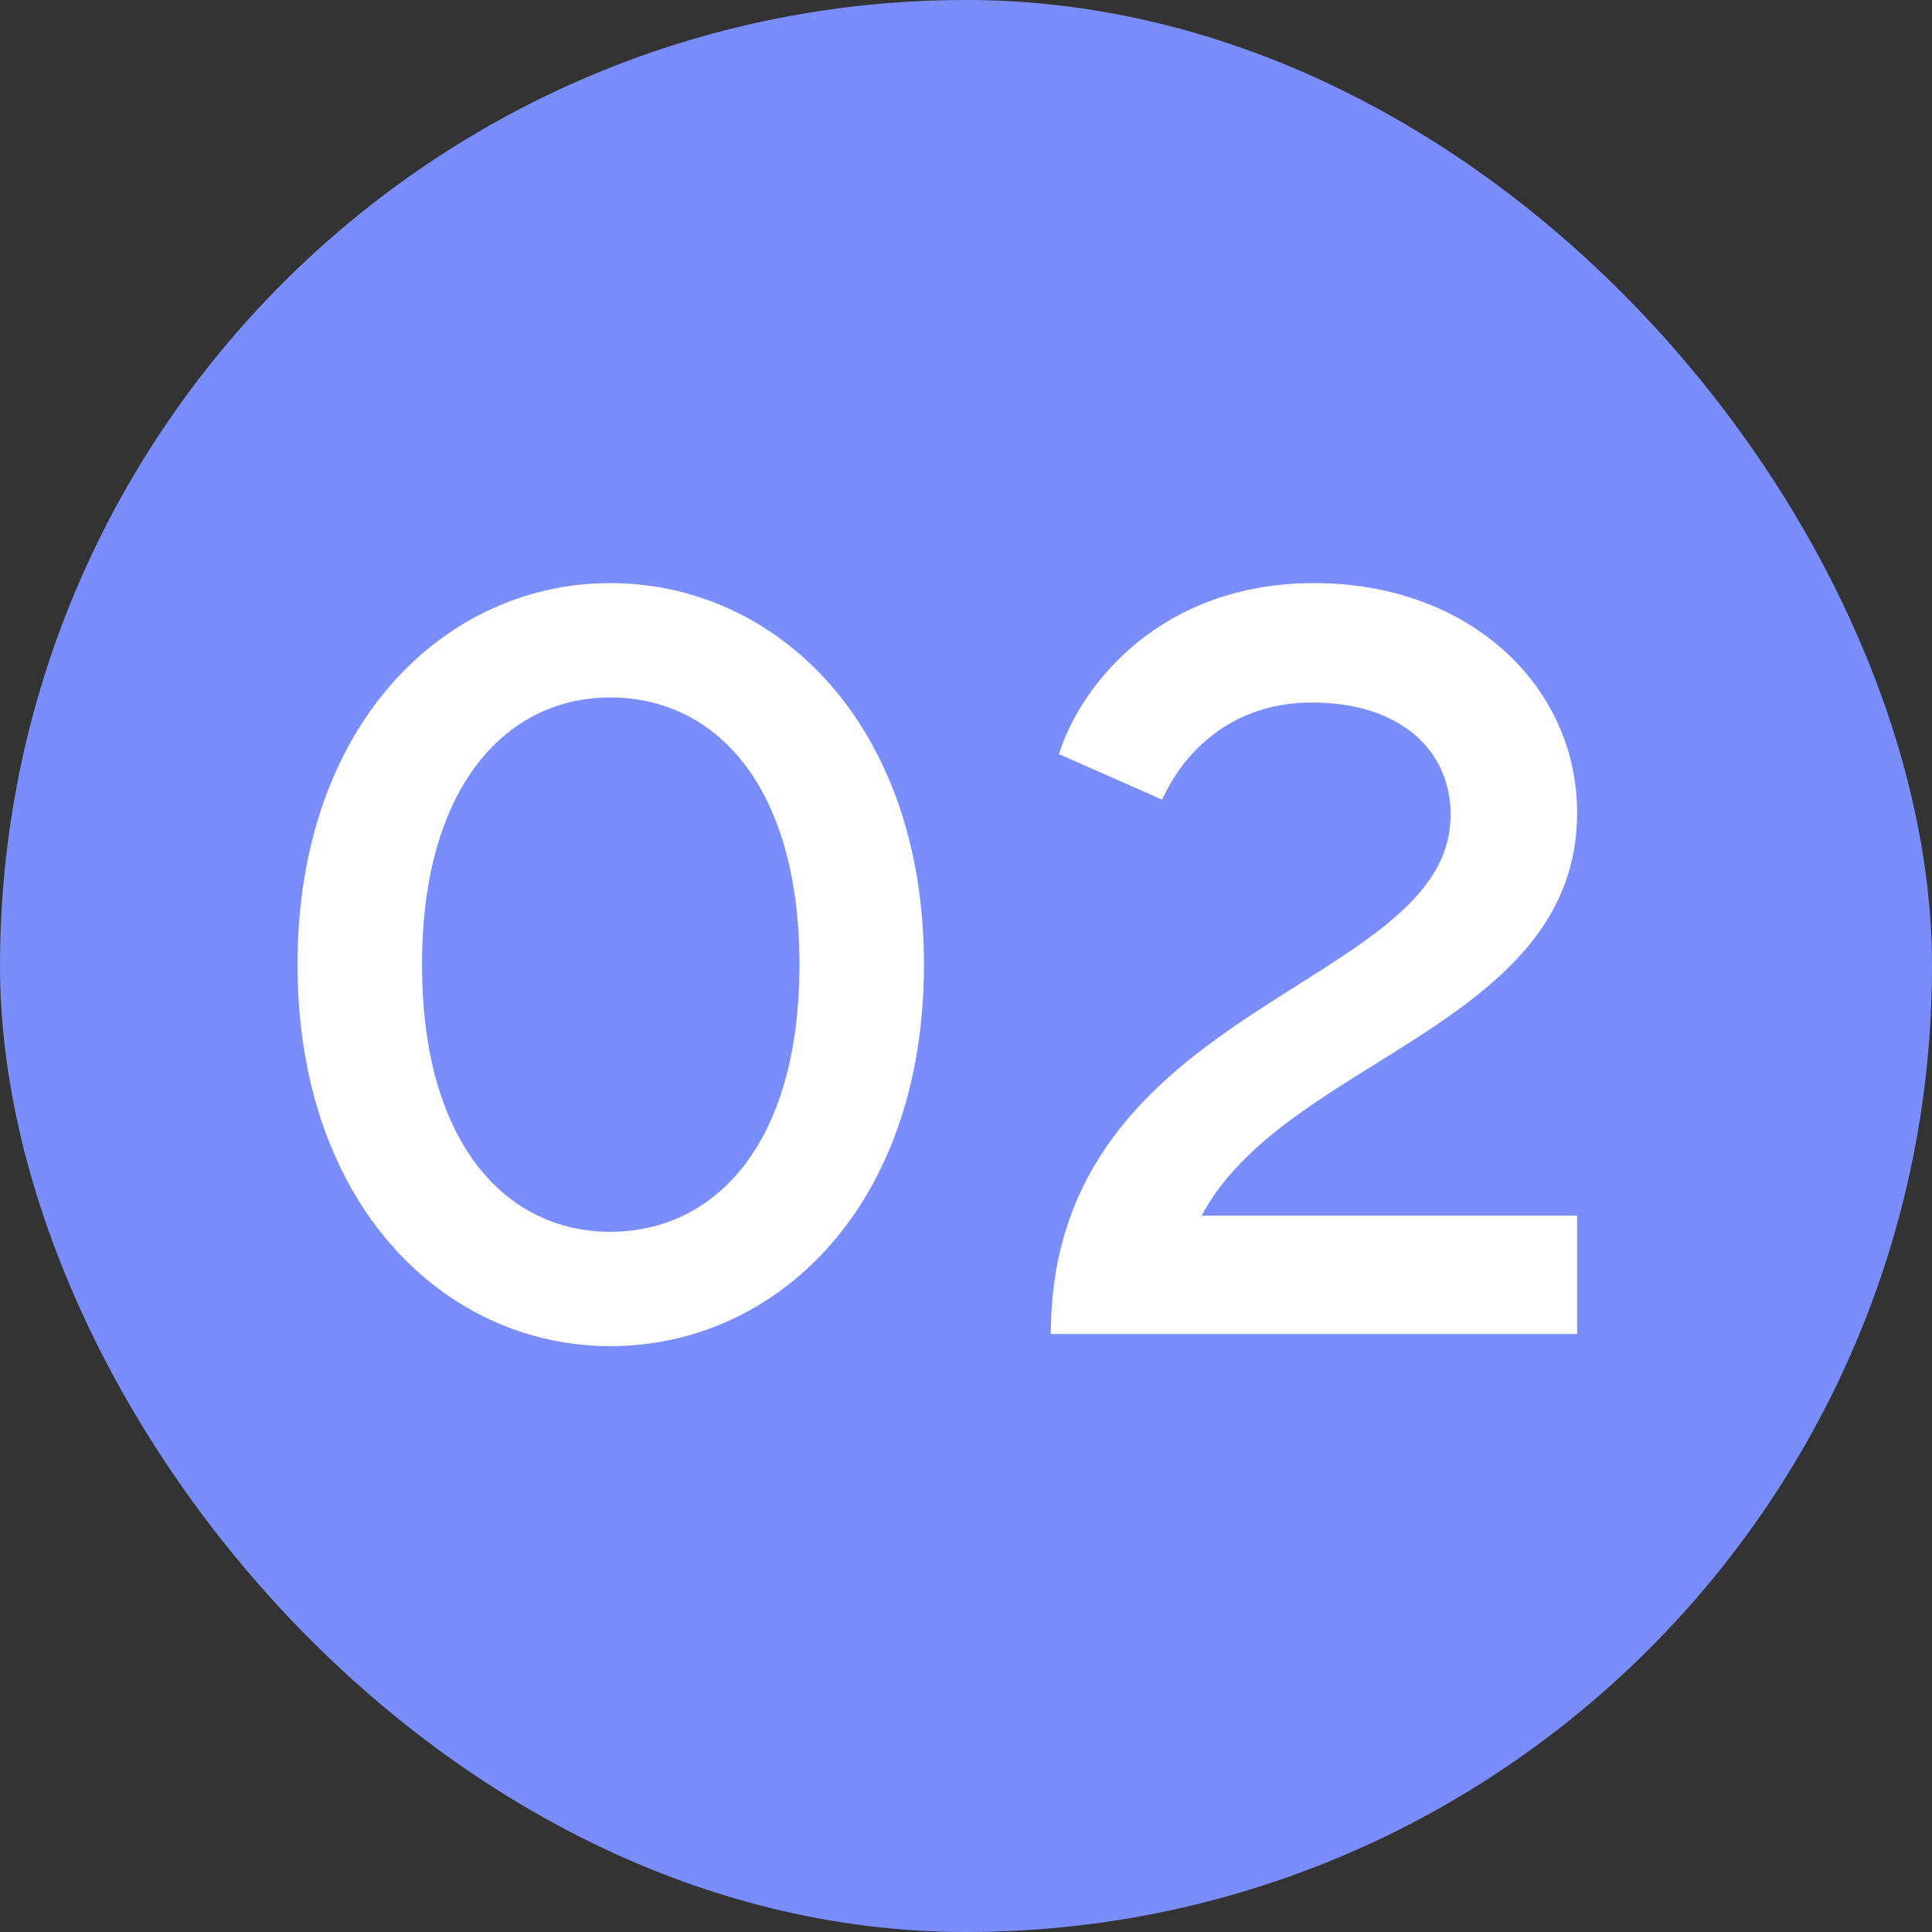 <svg width="42" height="42" viewBox="0 0 42 42" fill="none" xmlns="http://www.w3.org/2000/svg">
<rect x="0" y="0" width="42" height="42" fill="#333333" stroke="none"/>
<rect width="42" height="42" rx="21" fill="#798EFB"/>
<path d="M13.266 29.264C9.68 29.264 6.468 26.206 6.468 20.97C6.468 15.734 9.68 12.676 13.266 12.676C16.874 12.676 20.086 15.734 20.086 20.97C20.086 26.228 16.874 29.264 13.266 29.264ZM13.266 26.778C15.532 26.778 17.38 24.886 17.38 20.97C17.38 17.054 15.532 15.162 13.266 15.162C11.022 15.162 9.174 17.076 9.174 20.97C9.174 24.886 11.022 26.778 13.266 26.778ZM34.285 29H22.845C22.845 21.762 31.535 21.52 31.535 17.714C31.535 16.284 30.413 15.272 28.521 15.272C26.739 15.272 25.705 16.394 25.265 17.384L23.021 16.394C23.505 14.854 25.265 12.676 28.565 12.676C31.953 12.676 34.285 14.92 34.285 17.67C34.285 22.312 27.927 23.016 26.123 26.426H34.285V29Z" fill="white"/>
</svg>
